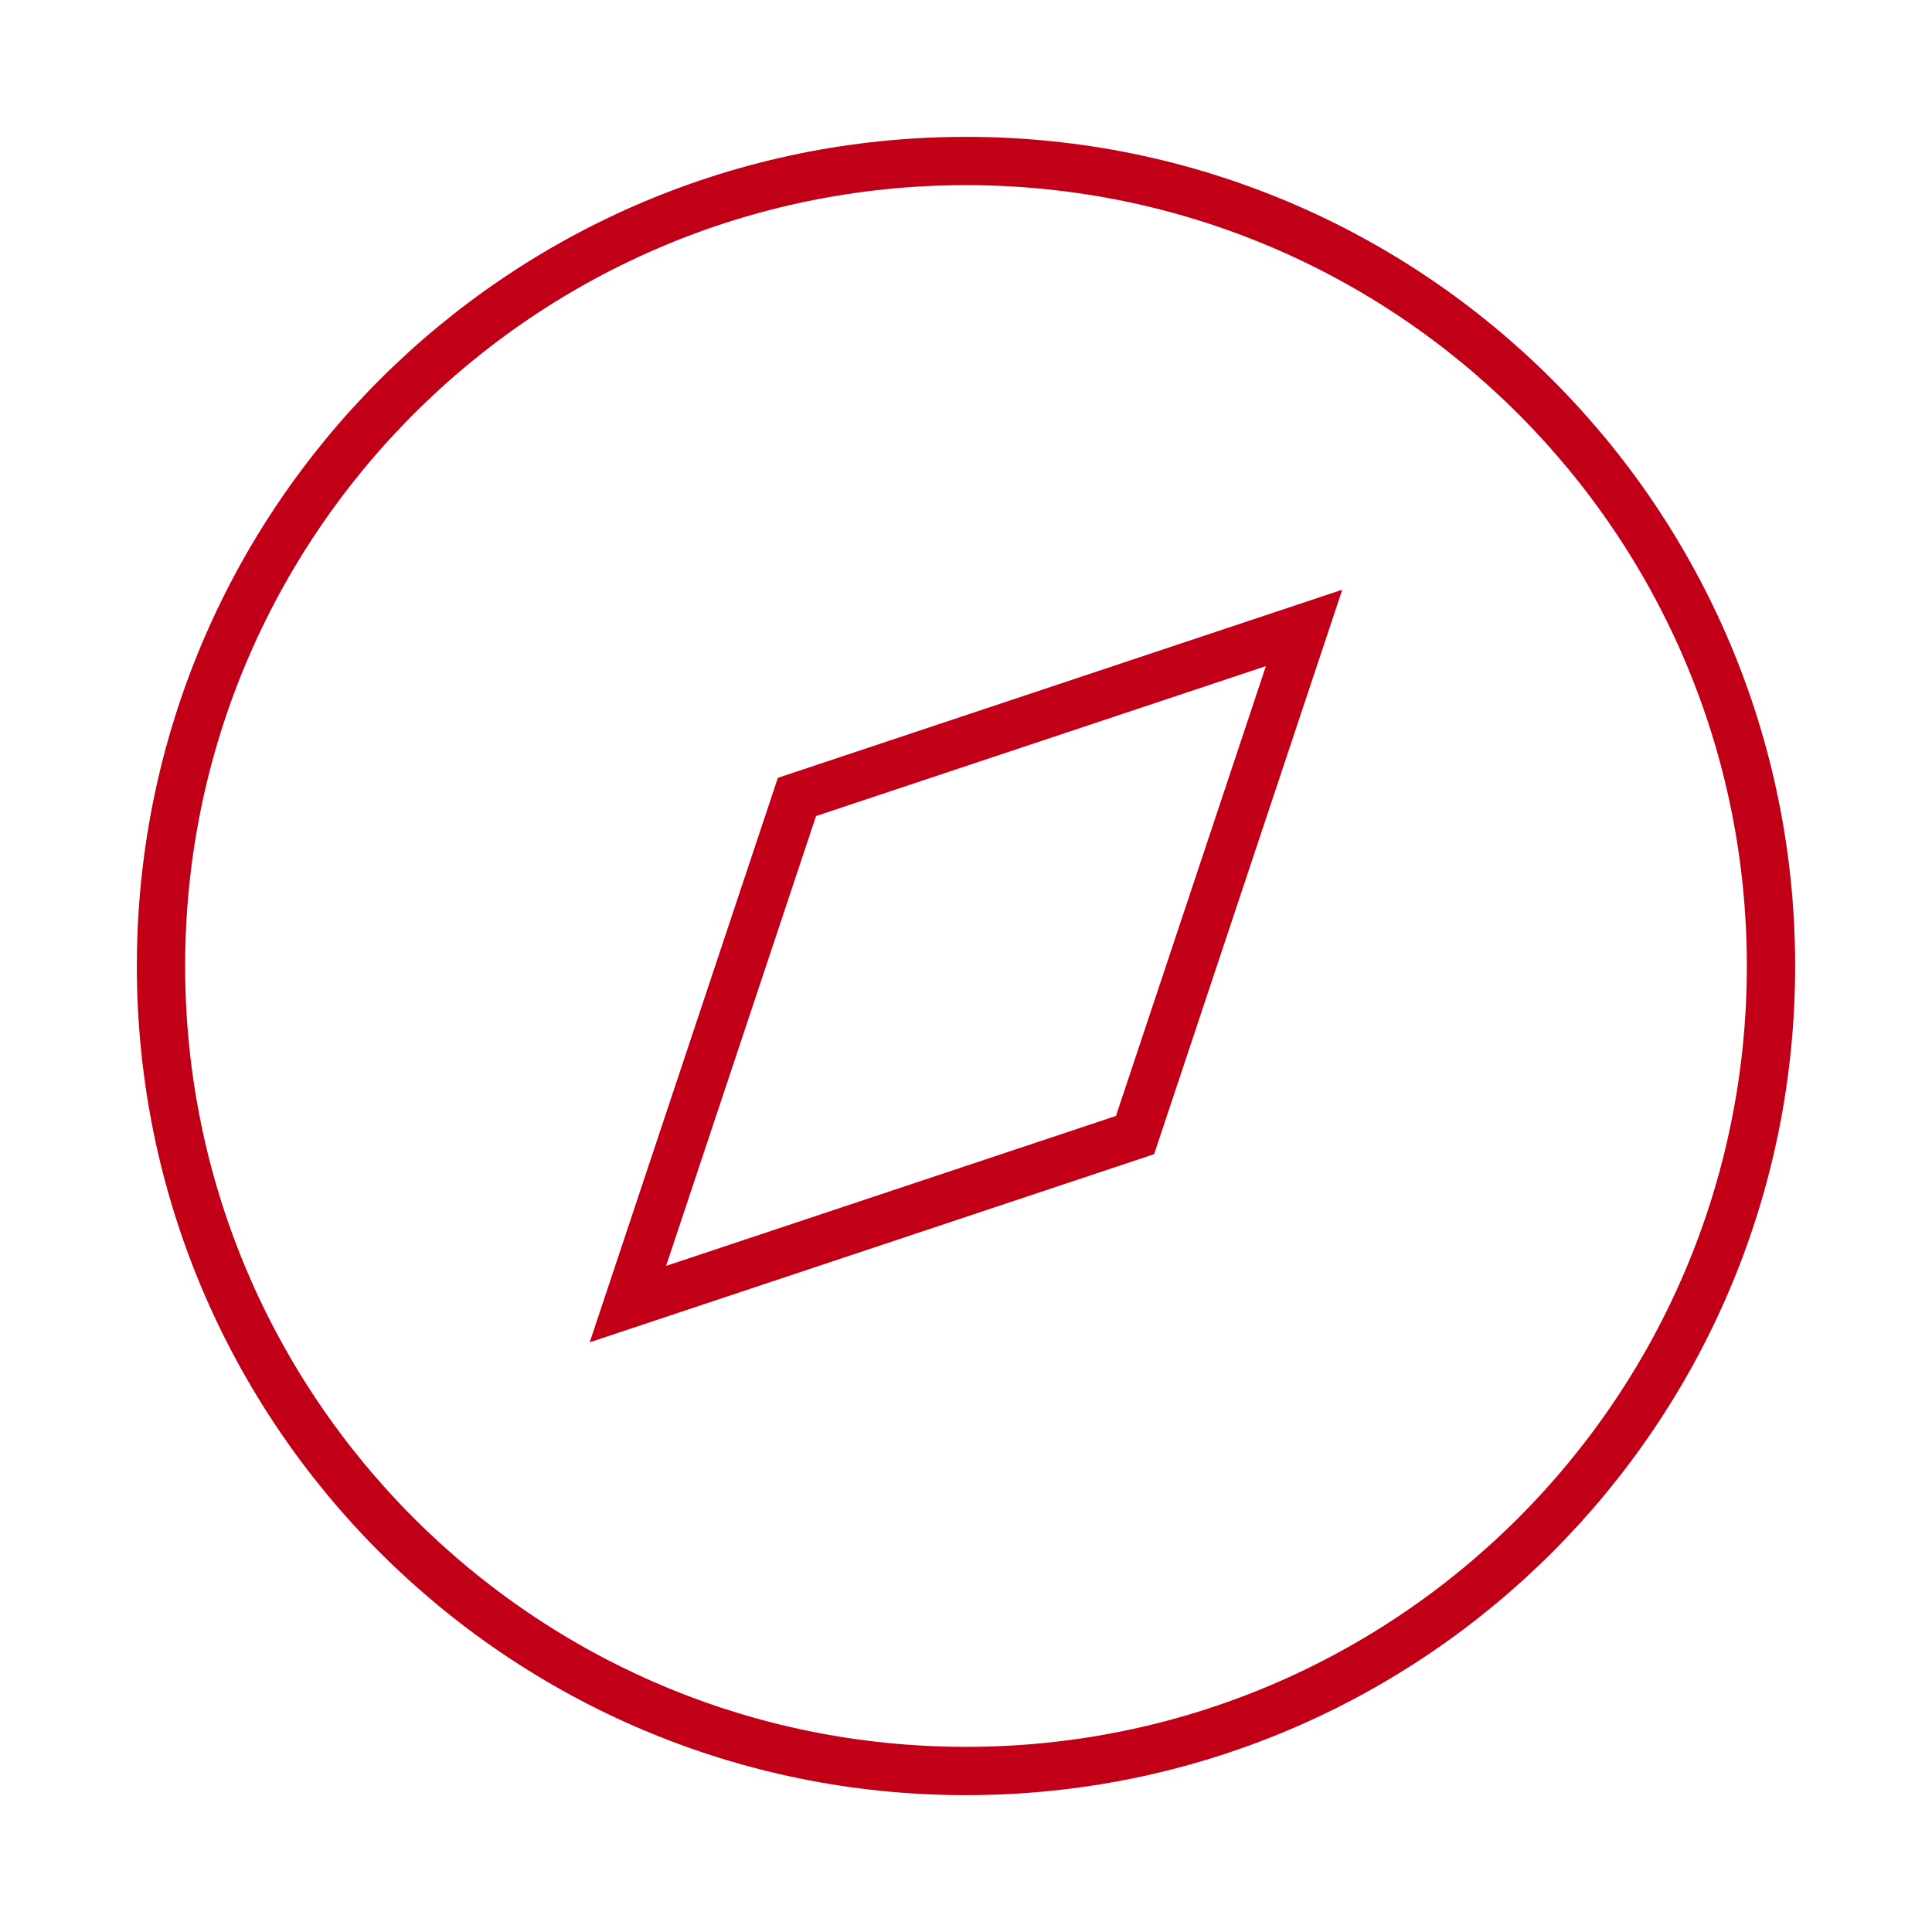 <svg width="120" height="120" viewBox="0 0 120 120" fill="none" xmlns="http://www.w3.org/2000/svg">
<path d="M81 39L70.5 70.5L39 81L49.5 49.5L81 39Z" stroke="#C10018" stroke-width="3" stroke-miterlimit="10"/>
<path d="M60 110C87.614 110 110 87.614 110 60C110 32.386 87.614 10 60 10C32.386 10 10 32.386 10 60C10 87.614 32.386 110 60 110Z" stroke="#C10018" stroke-width="3"/>
</svg>
